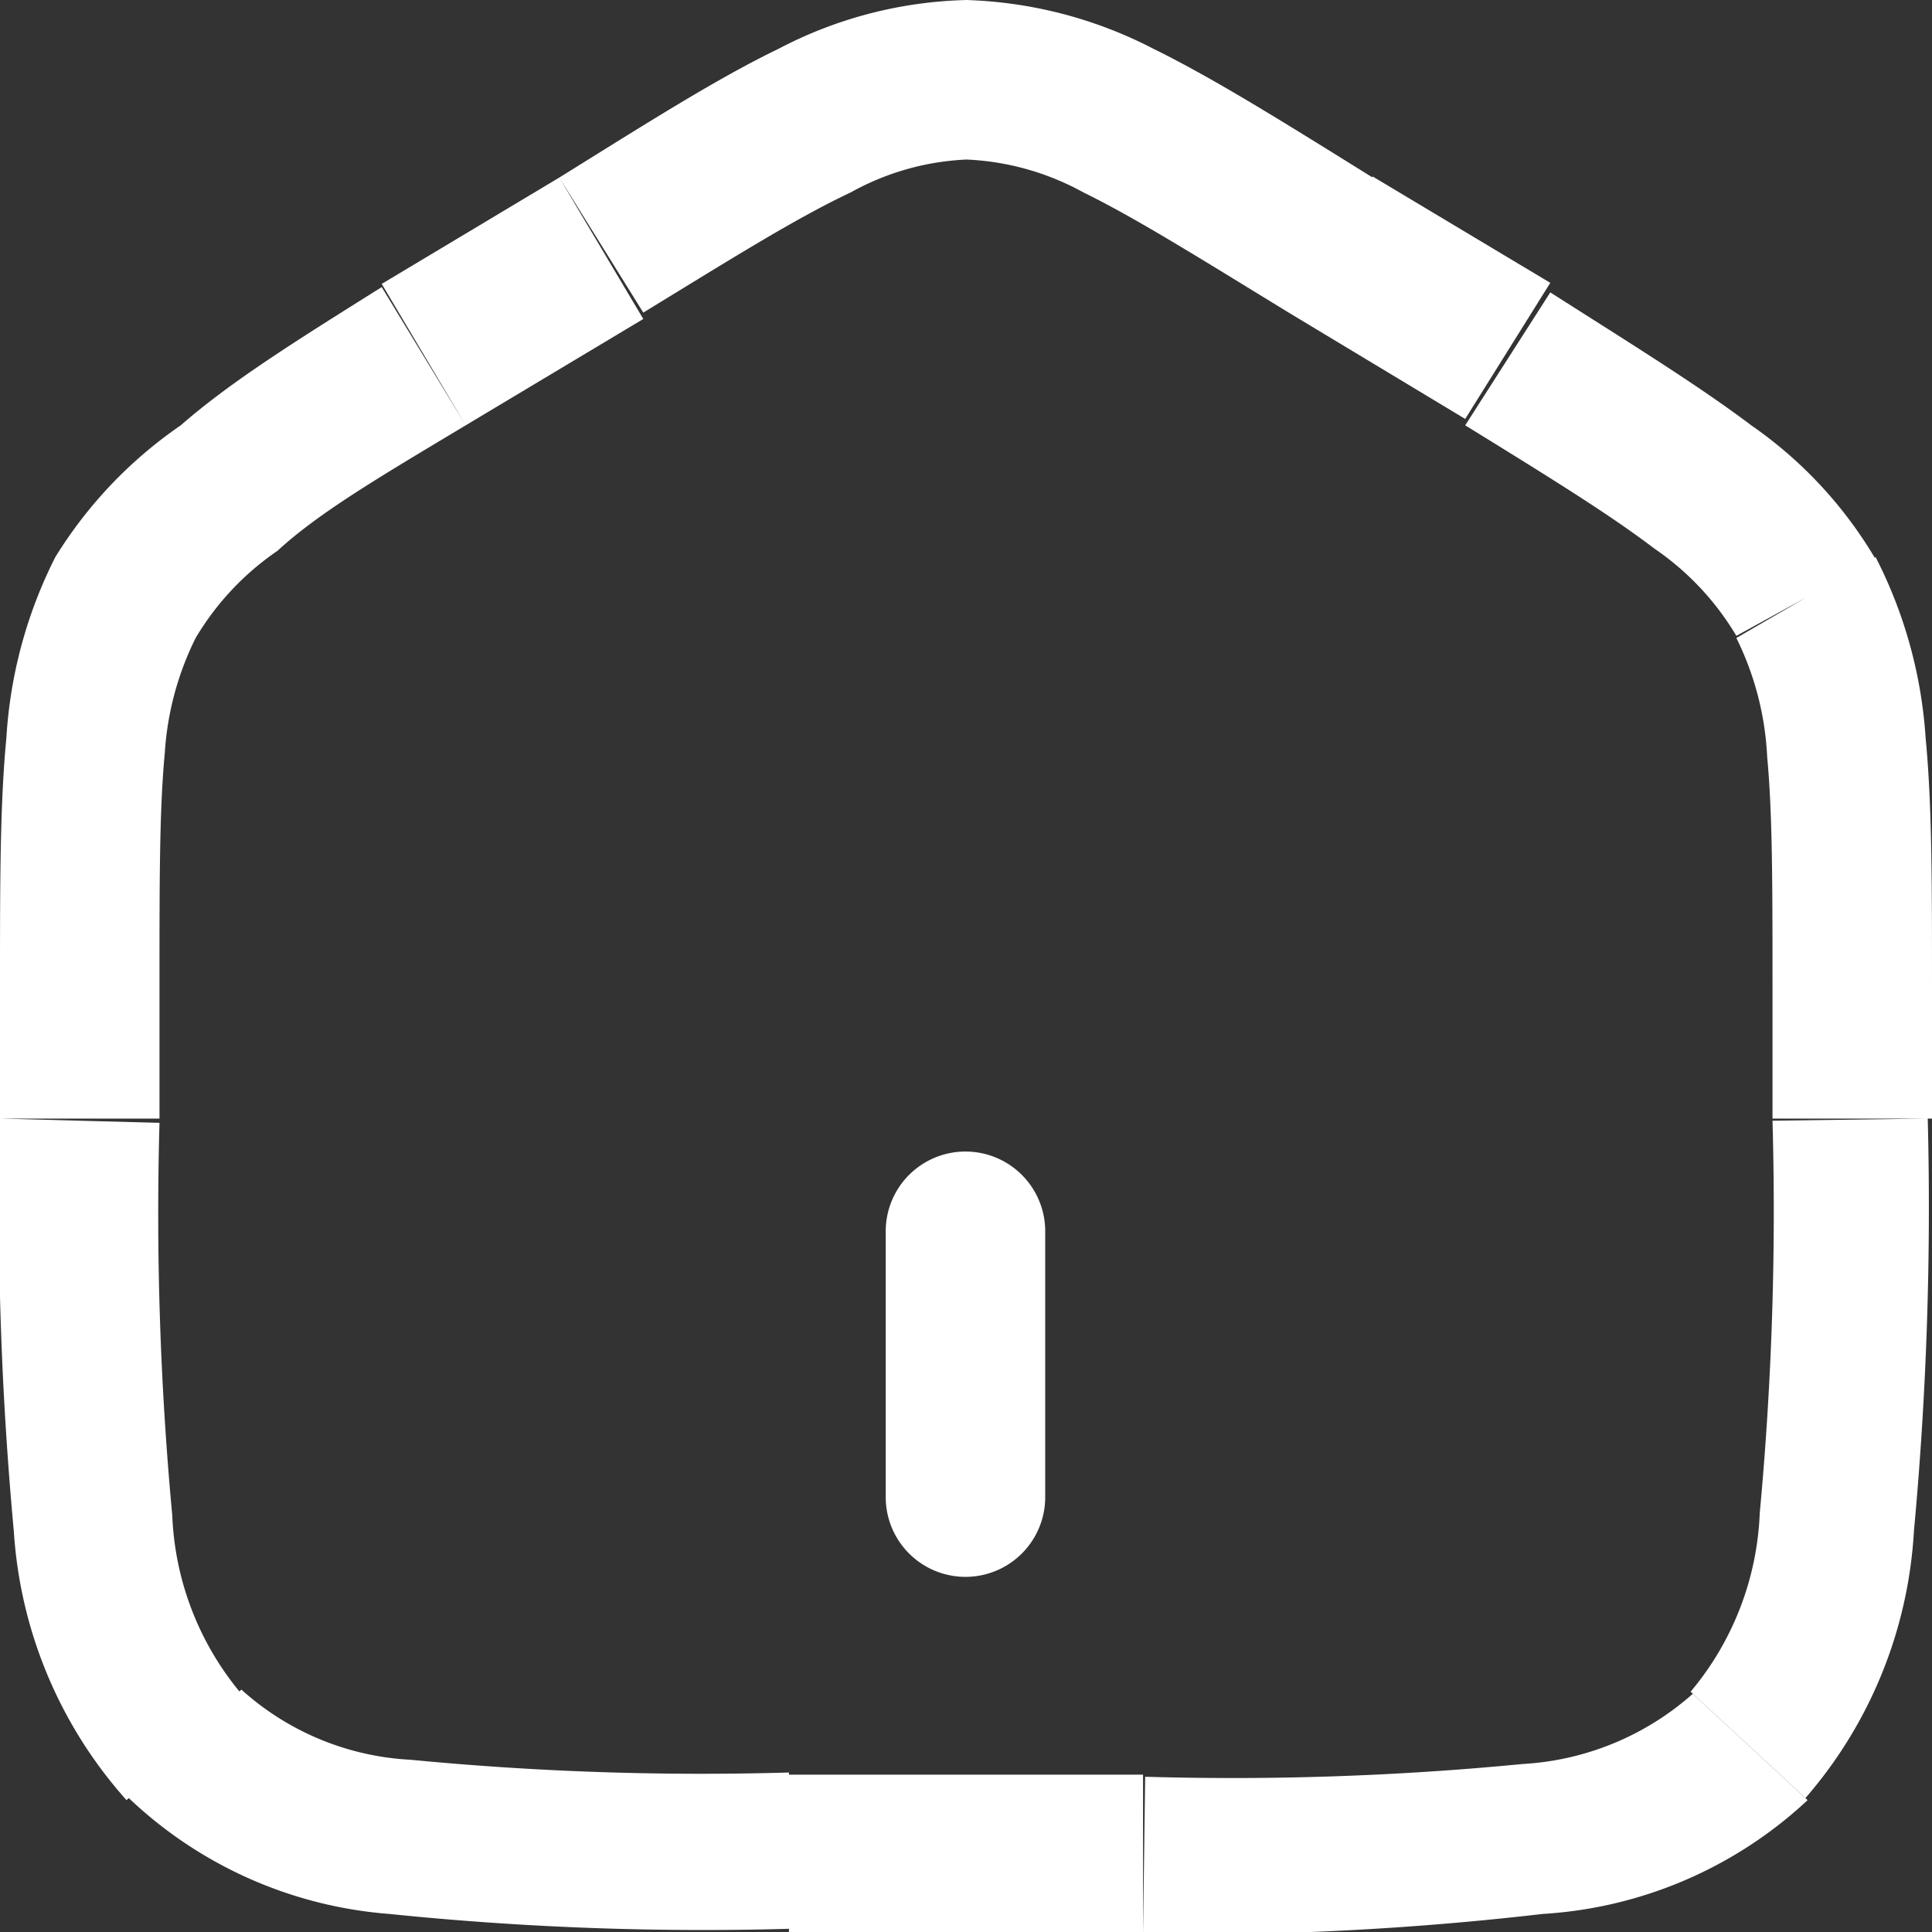 <?xml version="1.0" encoding="UTF-8"?>
<svg xmlns="http://www.w3.org/2000/svg" viewBox="0 0 18.17 18.17">
  <rect x="0" y="0" width="18.17" height="18.17" fill="#333333" stroke="none"/>
  <defs>
    <style>.cls-1{fill:#fff;}</style>
  </defs>
  <g id="Capa_2" data-name="Capa 2">
    <g id="Capa_1-2" data-name="Capa 1">
      <path class="cls-1" d="M1.5,9.25c0-1,0-1.64.05-2.17A2.82,2.82,0,0,1,1.84,6L.52,5.24a4.33,4.33,0,0,0-.46,1.7C0,7.56,0,8.31,0,9.25ZM3.59,2.7C2.81,3.19,2.18,3.58,1.7,4A4.13,4.13,0,0,0,.52,5.24L1.84,6a2.6,2.6,0,0,1,.77-.82C3,4.82,3.58,4.48,4.38,4ZM18.17,9.25c0-.94,0-1.69-.06-2.31a4.34,4.34,0,0,0-.47-1.7L16.33,6a2.82,2.82,0,0,1,.29,1.12c.05.53.05,1.21.05,2.17ZM13.78,4c.81.5,1.36.84,1.78,1.16a2.6,2.6,0,0,1,.77.82l1.31-.72A4,4,0,0,0,16.47,4c-.49-.37-1.12-.76-1.89-1.25Zm2.89,6.54a30.61,30.61,0,0,1-.12,3.69,2.78,2.78,0,0,1-.65,1.68l1.08,1A4.19,4.19,0,0,0,18,14.4a33,33,0,0,0,.13-3.88Zm-5.92,7.65A28.87,28.87,0,0,0,14.51,18,4,4,0,0,0,17,16.93l-1.08-1a2.63,2.63,0,0,1-1.6.66,28.26,28.26,0,0,1-3.55.12ZM0,10.52A33,33,0,0,0,.13,14.4a4.19,4.19,0,0,0,1.06,2.53l1.08-1a2.78,2.78,0,0,1-.65-1.68,30.61,30.61,0,0,1-.12-3.69Zm7.42,6.15a28.44,28.44,0,0,1-3.56-.12,2.57,2.57,0,0,1-1.59-.66l-1.08,1A4,4,0,0,0,3.66,18a28.87,28.87,0,0,0,3.76.14Zm5.49-15c-.82-.51-1.49-.93-2.06-1.21A4.09,4.09,0,0,0,9.08,0V1.5a2.5,2.5,0,0,1,1.11.31c.49.24,1.08.61,1.93,1.13ZM6.05,2.94C6.9,2.42,7.49,2.05,8,1.81a2.46,2.46,0,0,1,1.1-.31V0A4,4,0,0,0,7.32.46c-.58.28-1.24.7-2.06,1.21ZM16.67,9.25v1.27h1.5V9.25ZM1.5,10.52V9.25H0v1.27ZM12.12,2.94l1.66,1,.8-1.28-1.67-1ZM4.38,4l1.67-1L5.26,1.67l-1.67,1Zm6.37,12.69H7.42v1.5h3.33ZM4,3.34,4.38,4Zm10.19,0,.4-.64Zm-1.67-1-.39.63Zm-6.86,0,.4.63Z"></path>
      <path class="cls-1" d="M8.33,11.58v2.5h1.5v-2.5Zm0,2.5a.75.75,0,0,0,1.5,0Zm1.5-2.5a.75.75,0,0,0-1.5,0Z"></path>
    </g>
  </g>
</svg>
